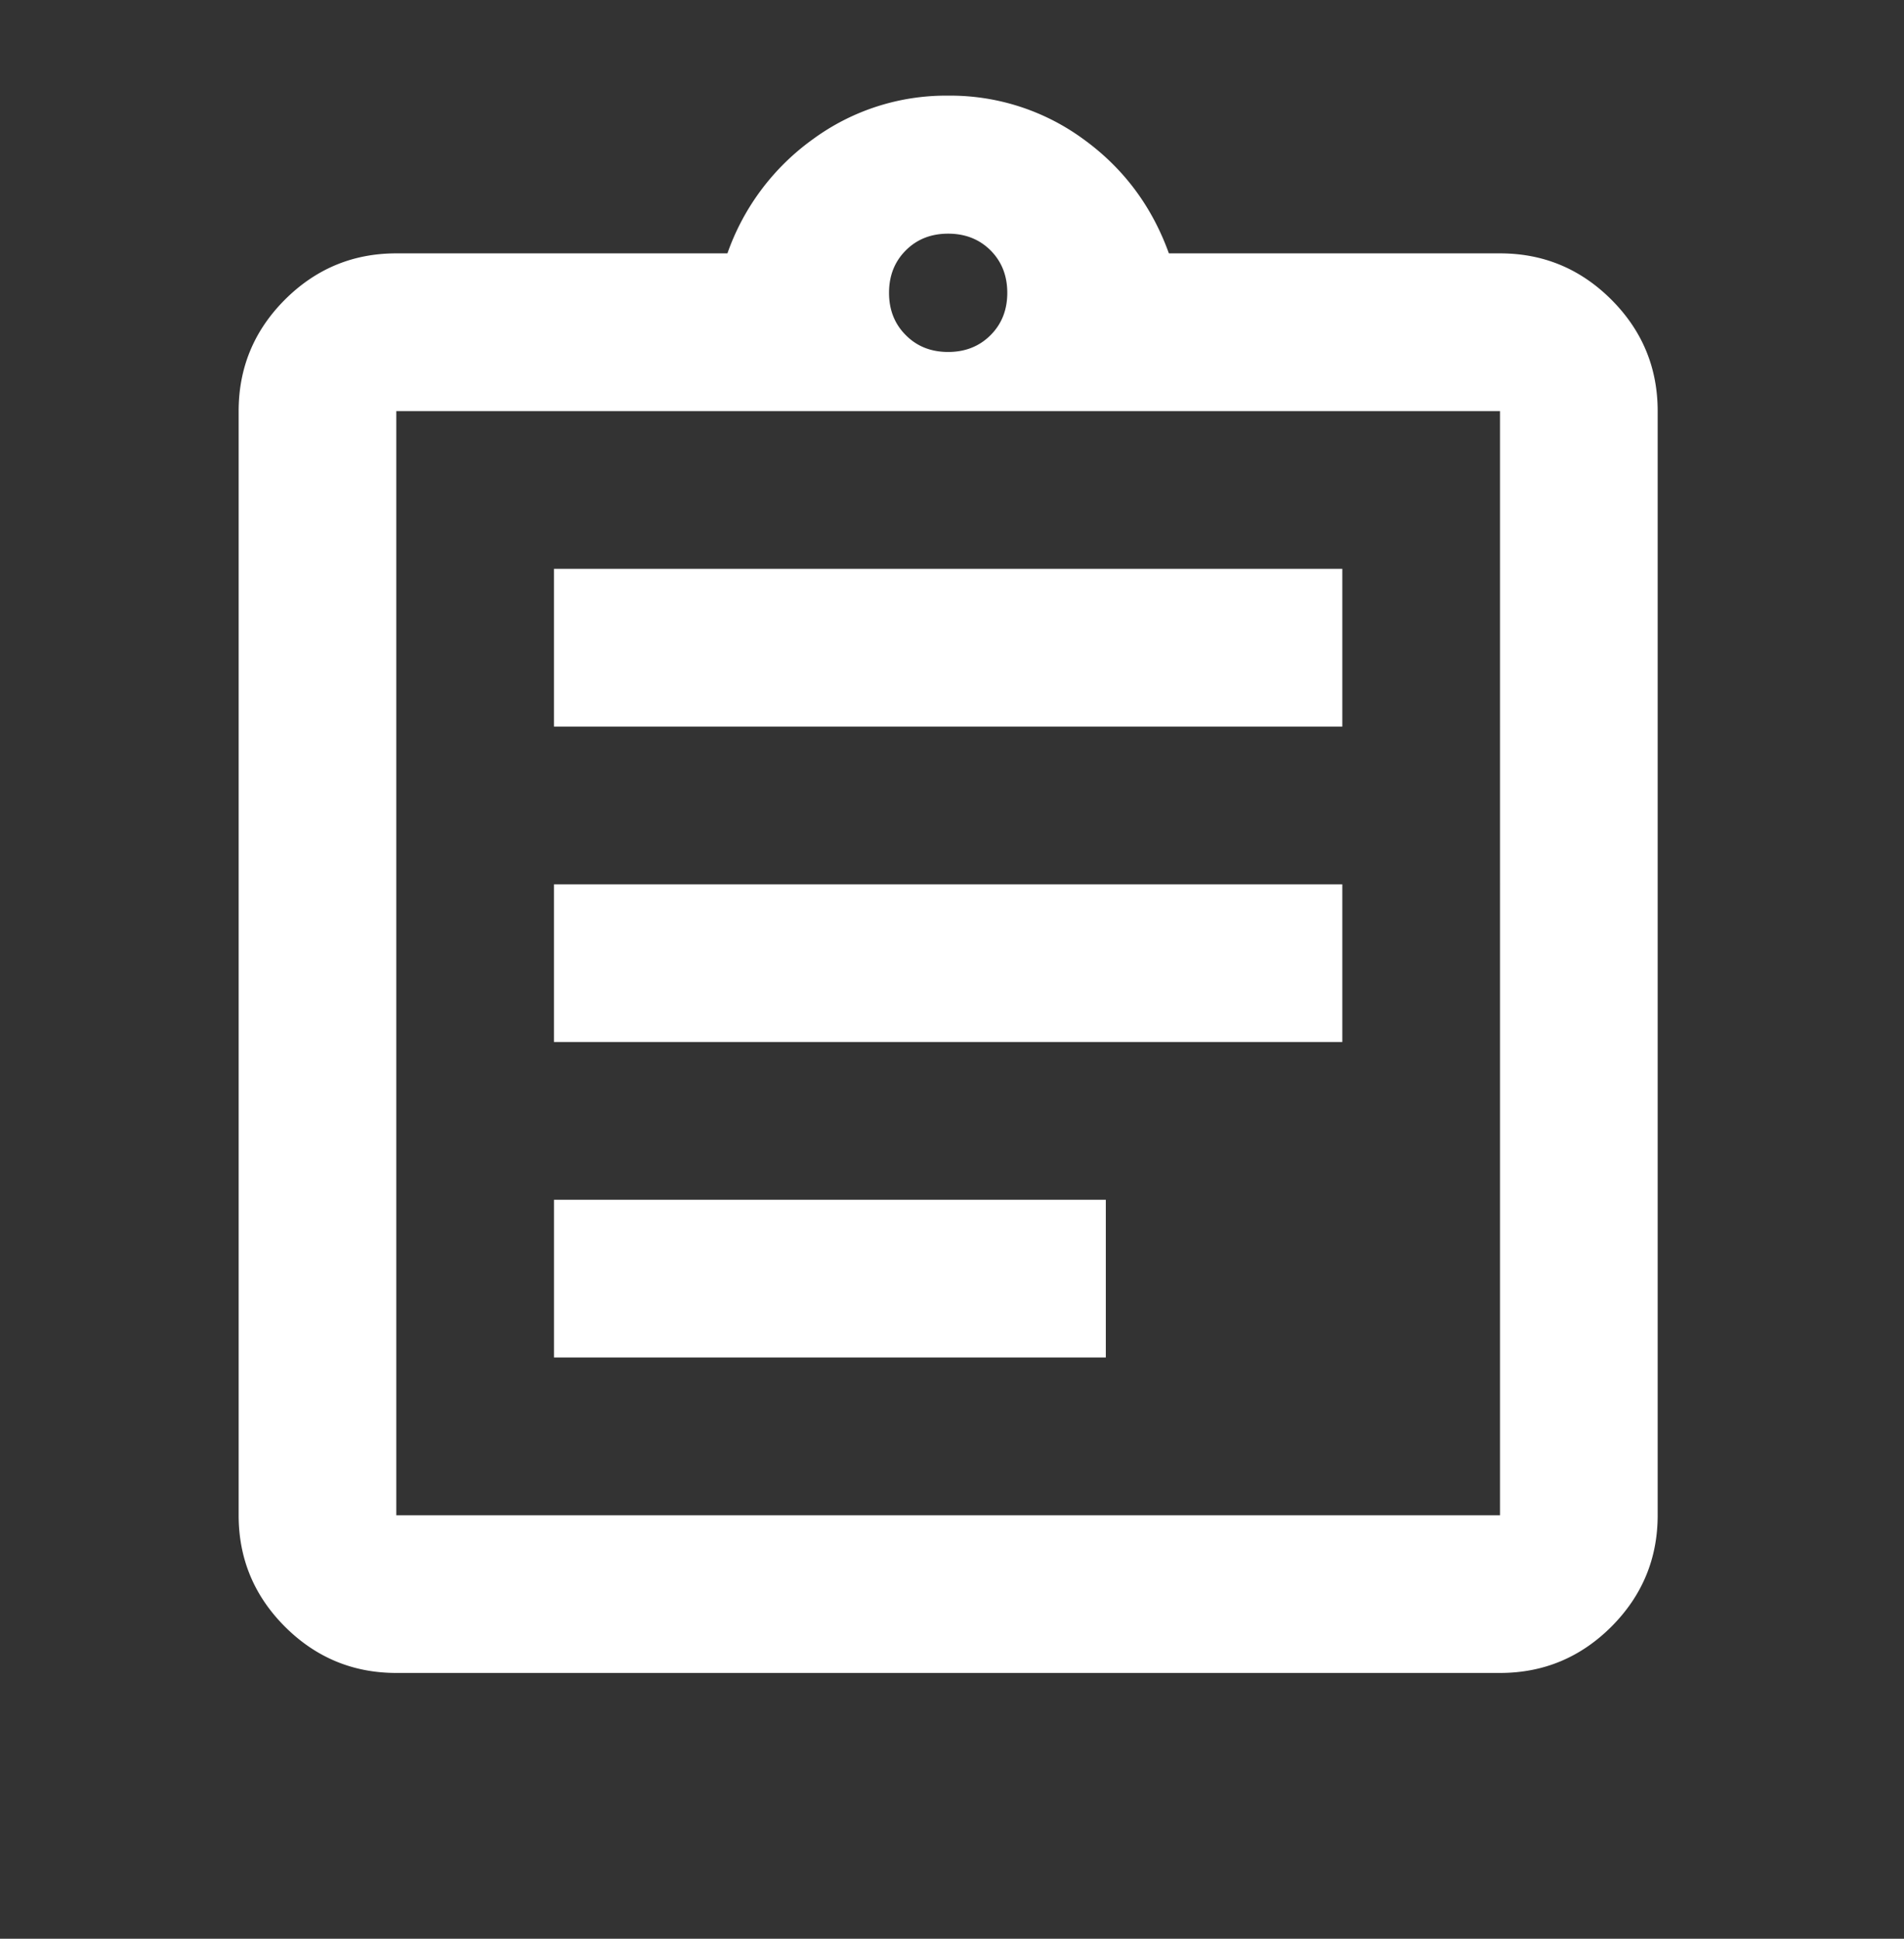 <svg width="56" height="57" fill="none" xmlns="http://www.w3.org/2000/svg"><rect width="100%" height="100%" fill="#333333" stroke="none"/><mask id="a" style="mask-type:alpha" maskUnits="userSpaceOnUse" x="0" y="0" width="56" height="57"><path fill="#D9D9D9" d="M.062.493h55.649v55.649H.062z"/></mask><g mask="url(#a)"><path d="M11.656 49.186c-1.275 0-2.367-.454-3.276-1.361-.908-.909-1.361-2.001-1.361-3.276V12.087c0-1.275.453-2.368 1.36-3.276.91-.908 2.002-1.362 3.277-1.362h9.739a6.969 6.969 0 012.522-3.362 6.619 6.619 0 013.97-1.275 6.63 6.63 0 013.972 1.275c1.178.85 2.018 1.971 2.52 3.362h9.739c1.275 0 2.367.454 3.276 1.362.907.908 1.361 2 1.361 3.276v32.462c0 1.275-.454 2.367-1.361 3.276-.909.907-2.001 1.361-3.276 1.361H11.656zm0-4.637h32.462V12.087H11.656v32.462zm4.637-4.638h16.231v-4.637h-16.23v4.637zm0-9.275H39.48V26H16.293v4.637zm0-9.274H39.48v-4.638H16.293v4.638zm11.594-11.014c.502 0 .918-.165 1.247-.494.328-.328.492-.743.492-1.245 0-.503-.164-.918-.492-1.248-.329-.327-.745-.491-1.247-.491-.503 0-.918.164-1.245.491-.33.33-.494.745-.494 1.248 0 .502.164.917.494 1.245.327.33.742.494 1.245.494z" fill="#fff"/></g></svg>